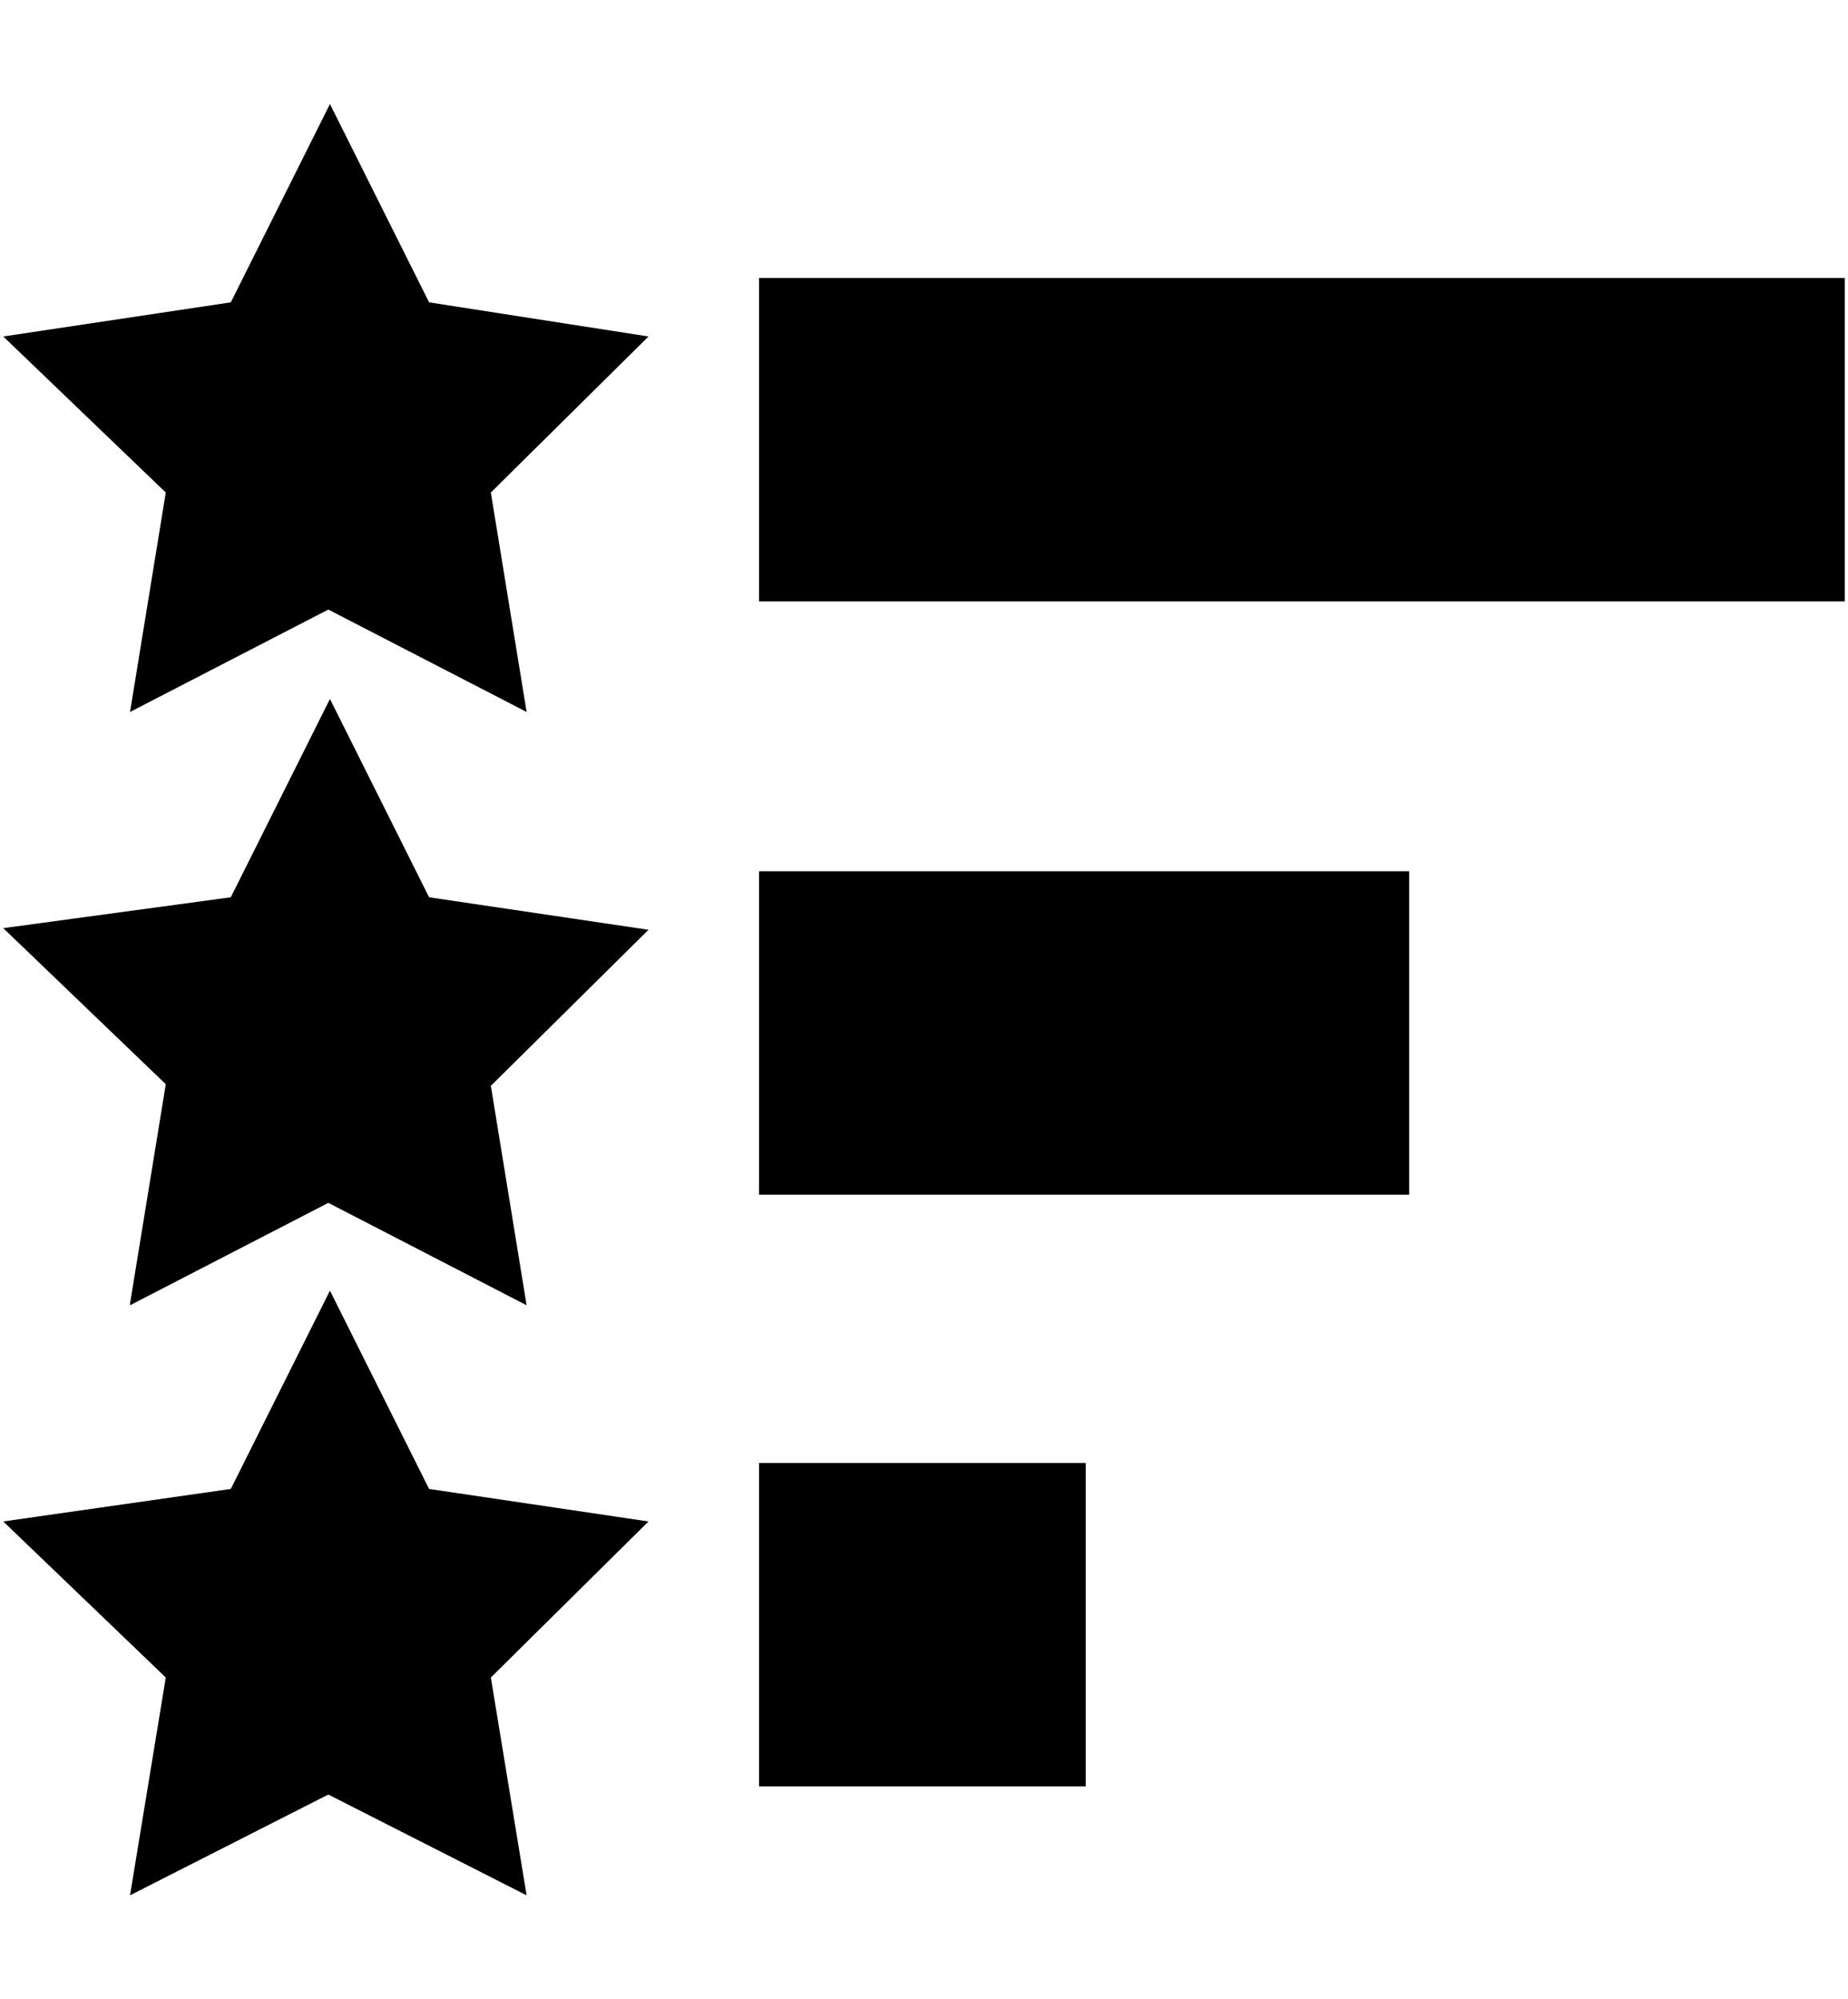 <?xml version="1.0" encoding="UTF-8"?>
<svg id="Calque_1" data-name="Calque 1" xmlns="http://www.w3.org/2000/svg" version="1.1" viewBox="0 0 113.7 123">
  <defs>
    <style>
      .cls-1 {
        fill: #000;
        stroke-width: 0px;
      }
    </style>
  </defs>
  <g id="rating">
    <path id="Tracé_330" data-name="Tracé 330" class="cls-1" d="M8,43.8l12.2-6.3,12.2,6.3-2.2-13.5,9.7-9.6-13.5-2.1-6.1-12.2-6.1,12.2L.2,20.7l10,9.6-2.2,13.5Z"/>
    <path id="Tracé_331" data-name="Tracé 331" class="cls-1" d="M8,80.3l12.2-6.3,12.2,6.3-2.2-13.5,9.7-9.6-13.5-2-6.1-12.2-6.1,12.2L.2,57.1l10,9.6-2.2,13.5Z"/>
    <path id="Tracé_332" data-name="Tracé 332" class="cls-1" d="M8,116.6l12.2-6.2,12.2,6.2-2.2-13.4,9.7-9.6-13.5-2-6.1-12.2-6.1,12.2L.2,93.6l10,9.6-2.2,13.4Z"/>
    <path id="Tracé_333" data-name="Tracé 333" class="cls-1" d="M46.7,90h20.1v19.9h-20.1v-19.9Z"/>
    <path id="Tracé_334" data-name="Tracé 334" class="cls-1" d="M46.7,17.1h66.8v19.9H46.7v-19.9Z"/>
    <path id="Tracé_335" data-name="Tracé 335" class="cls-1" d="M46.7,53.6h40v19.9h-40v-19.9Z"/>
  </g>
</svg>